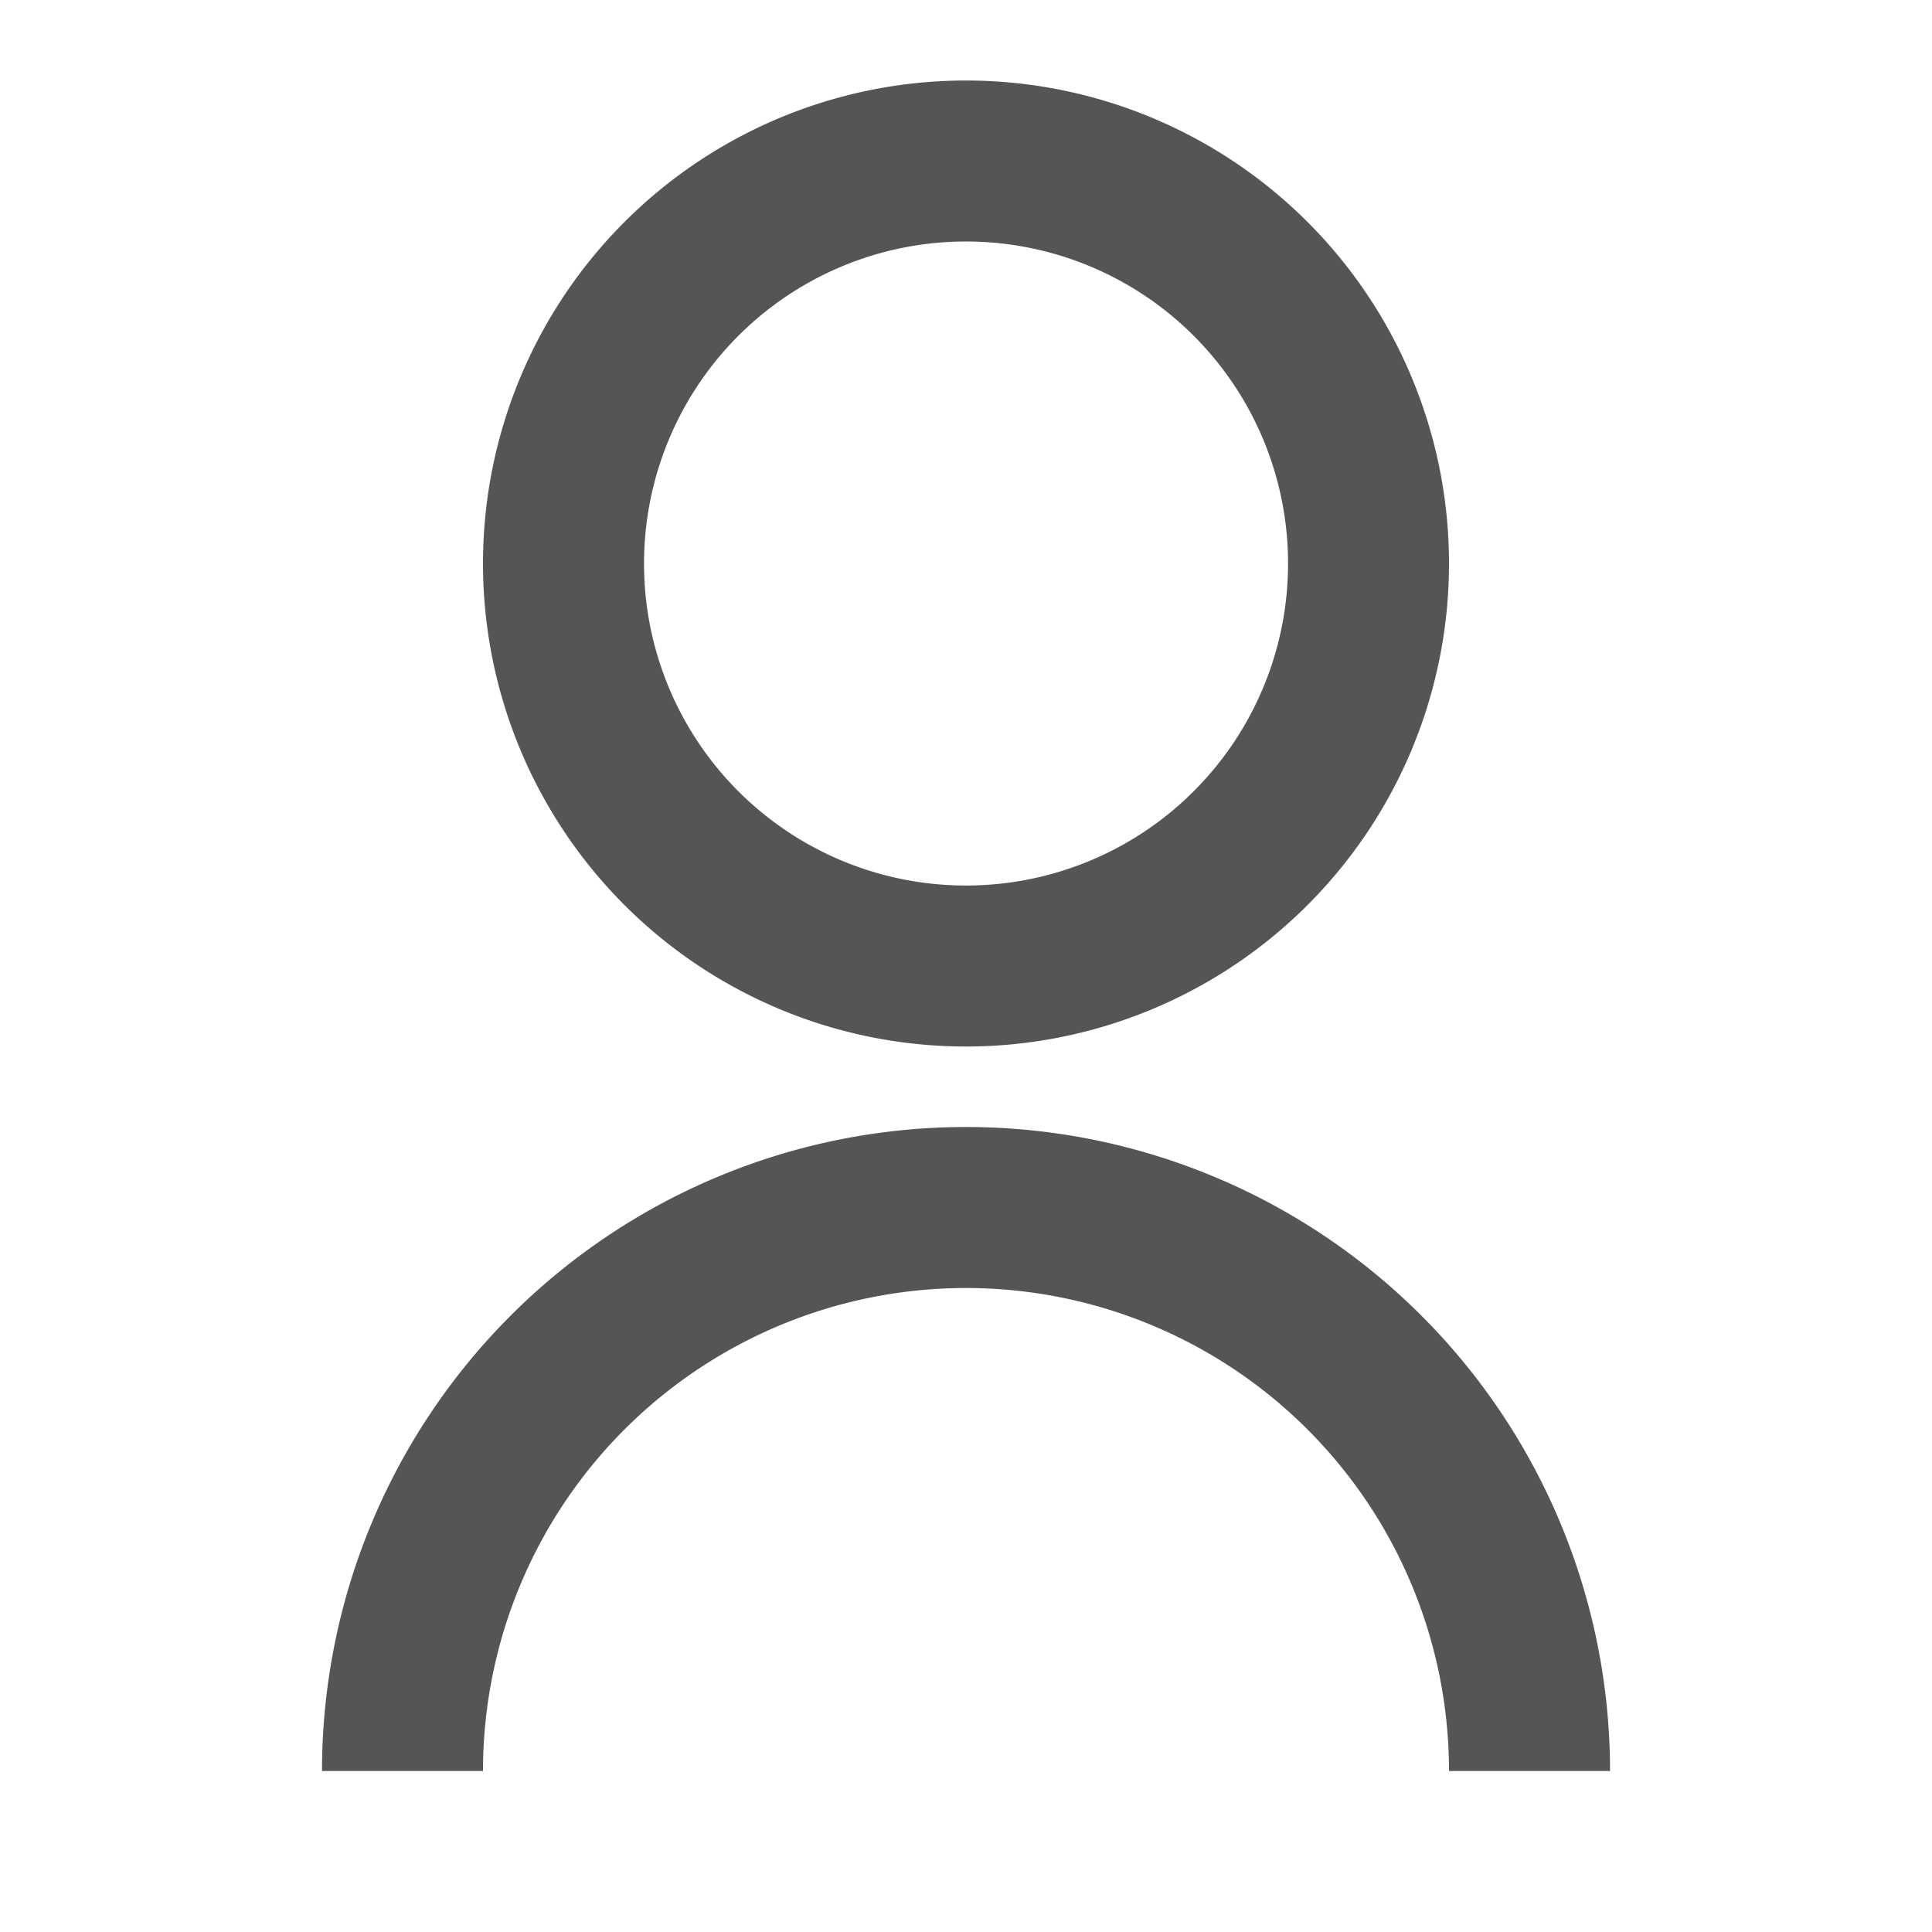<svg id="user-line_2_" data-name="user-line (2)" xmlns="http://www.w3.org/2000/svg" width="40" height="40" viewBox="0 0 40 40">
  <path id="路径_8" data-name="路径 8" d="M0,0H40V40H0Z" fill="none"/>
  <path id="路径_9" data-name="路径 9" d="M4,36a13.333,13.333,0,1,1,26.667,0H27.333a10,10,0,1,0-20,0ZM17.333,21a10,10,0,1,1,10-10A10,10,0,0,1,17.333,21Zm0-3.333A6.667,6.667,0,1,0,10.667,11,6.665,6.665,0,0,0,17.333,17.667Z" transform="translate(2.667 0.667)" fill="#555"/>
</svg>
